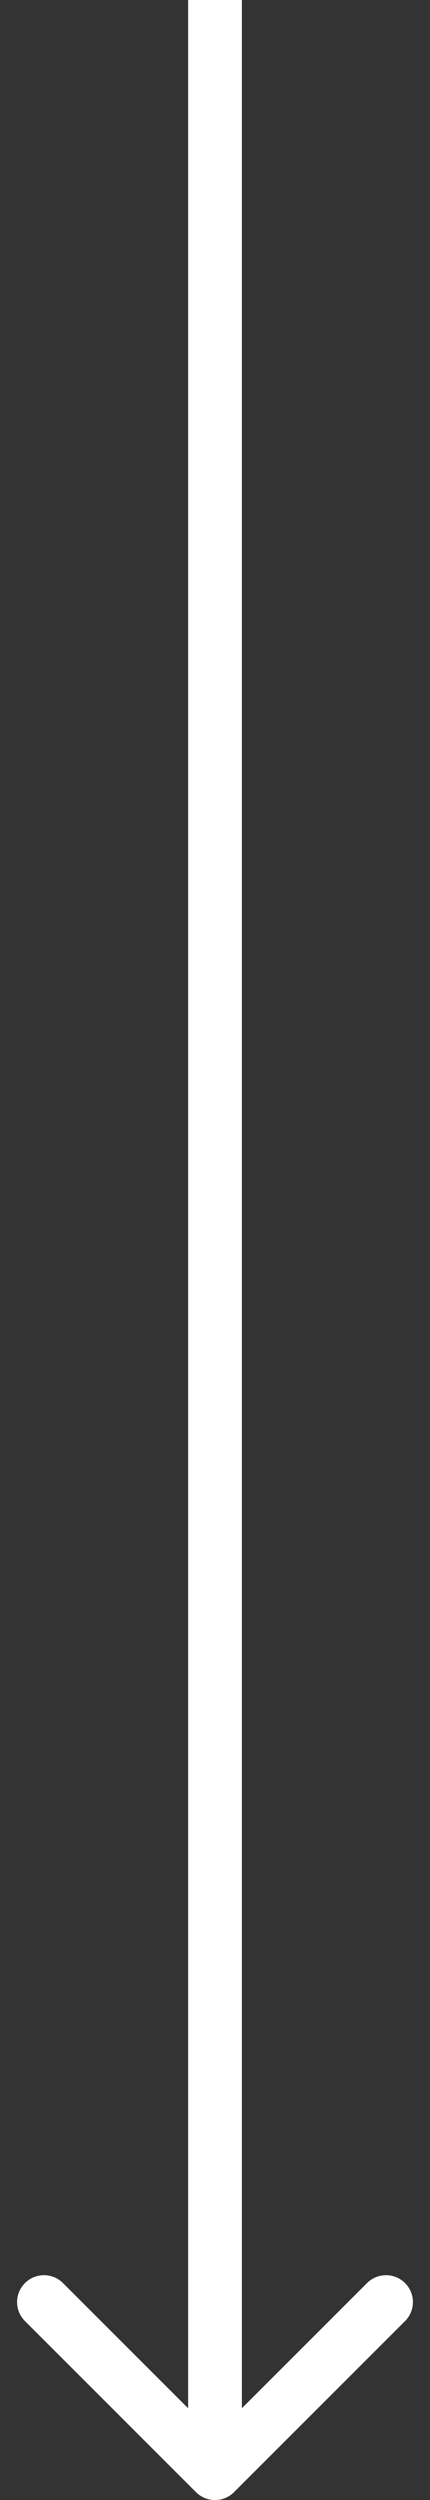 <svg width="16" height="93" viewBox="0 0 16 93" fill="none" xmlns="http://www.w3.org/2000/svg">
<rect x="0" y="0" width="16" height="93" fill="#333333" stroke="none"/>
<path d="M7.293 92.707C7.683 93.098 8.317 93.098 8.707 92.707L15.071 86.343C15.462 85.953 15.462 85.32 15.071 84.929C14.681 84.538 14.047 84.538 13.657 84.929L8 90.586L2.343 84.929C1.953 84.538 1.319 84.538 0.929 84.929C0.538 85.32 0.538 85.953 0.929 86.343L7.293 92.707ZM8 0L7 -4.37114e-08L7 92L8 92L9 92L9 4.37114e-08L8 0Z" fill="white"/>
</svg>
